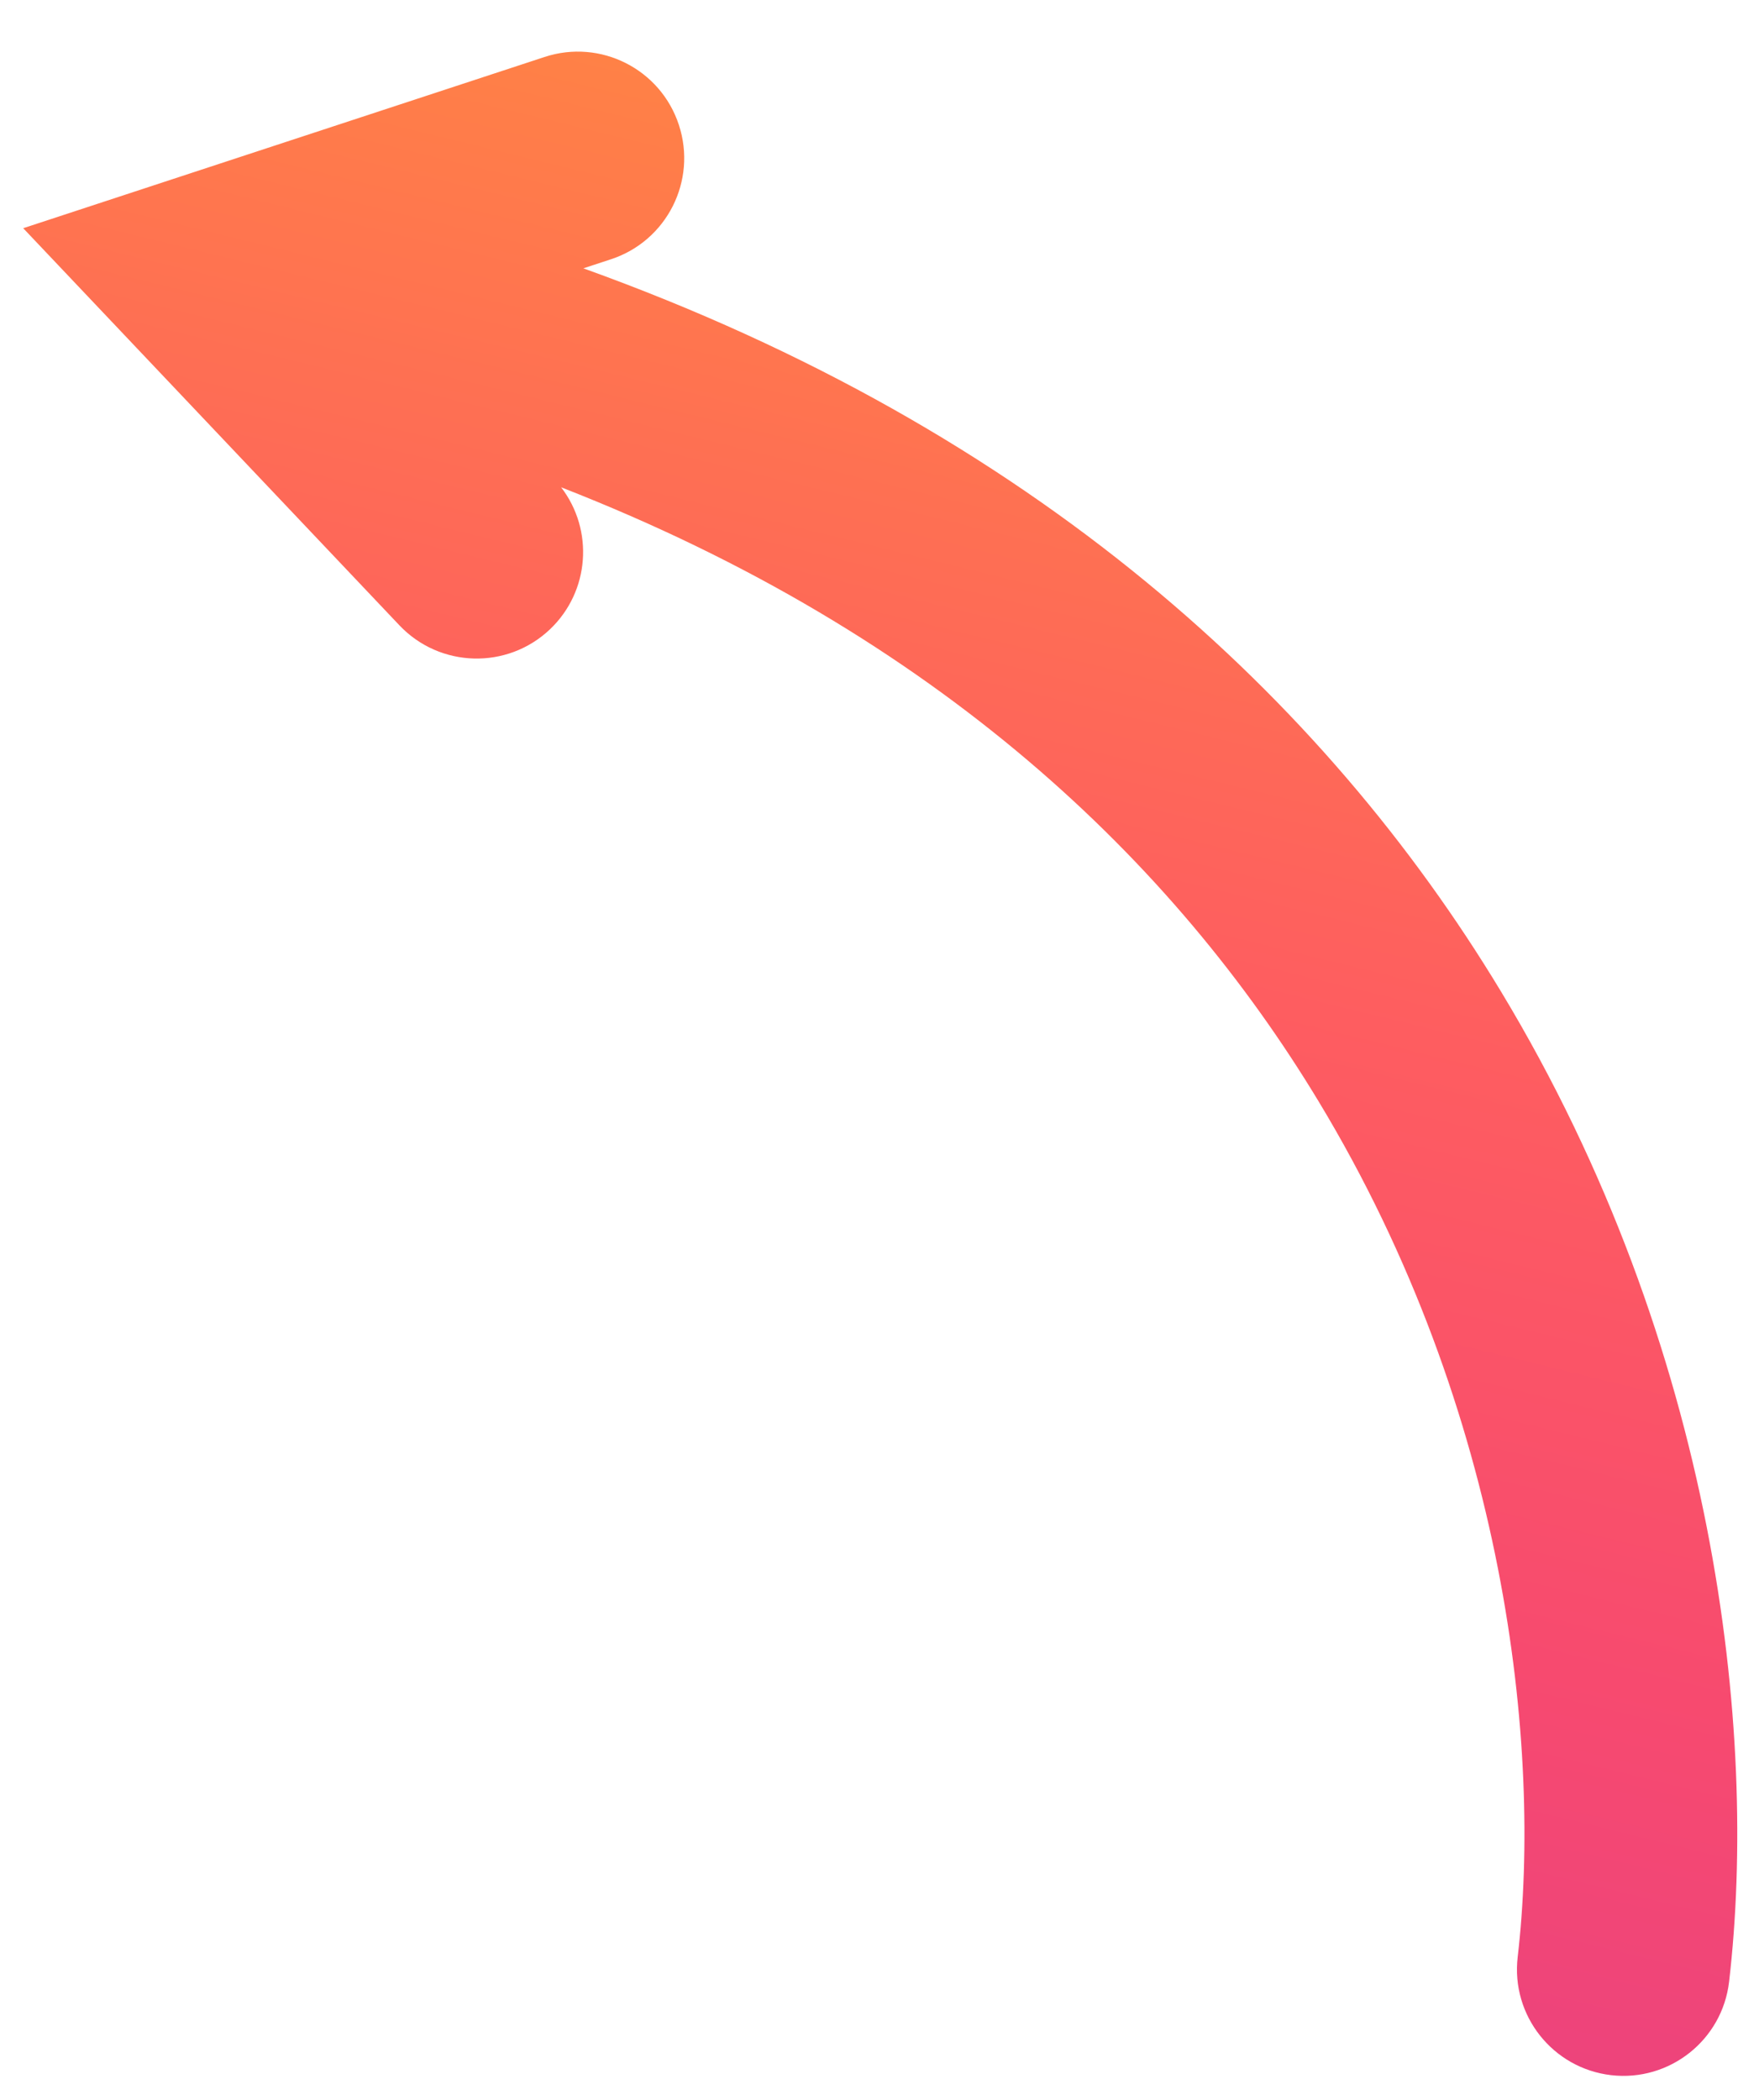 <?xml version="1.0" encoding="UTF-8"?> <svg xmlns="http://www.w3.org/2000/svg" width="31" height="37" viewBox="0 0 31 37" fill="none"> <path fill-rule="evenodd" clip-rule="evenodd" d="M28.394 36.564C29.423 36.683 30.354 35.946 30.473 34.917C30.984 30.518 30.248 23.753 26.451 17.467C23.343 12.322 18.234 7.585 10.281 4.728L10.768 4.568C11.752 4.245 12.288 3.185 11.964 2.2C11.641 1.216 10.581 0.68 9.597 1.004L0.409 4.021L7.039 11.018C7.752 11.77 8.939 11.802 9.691 11.09C10.395 10.422 10.468 9.338 9.889 8.586C16.544 11.18 20.703 15.209 23.239 19.407C26.555 24.894 27.174 30.805 26.747 34.484C26.627 35.513 27.365 36.444 28.394 36.564Z" fill="url(#paint0_linear_51_1214)"></path> <defs> <linearGradient id="paint0_linear_51_1214" x1="41.99" y1="6.387" x2="32.936" y2="43.384" gradientUnits="userSpaceOnUse"> <stop stop-color="#FF8742"></stop> <stop offset="0.409" stop-color="#FE5D60"></stop> <stop offset="0.677" stop-color="#F74A6F"></stop> <stop offset="1" stop-color="#E53E86"></stop> </linearGradient> </defs> </svg> 